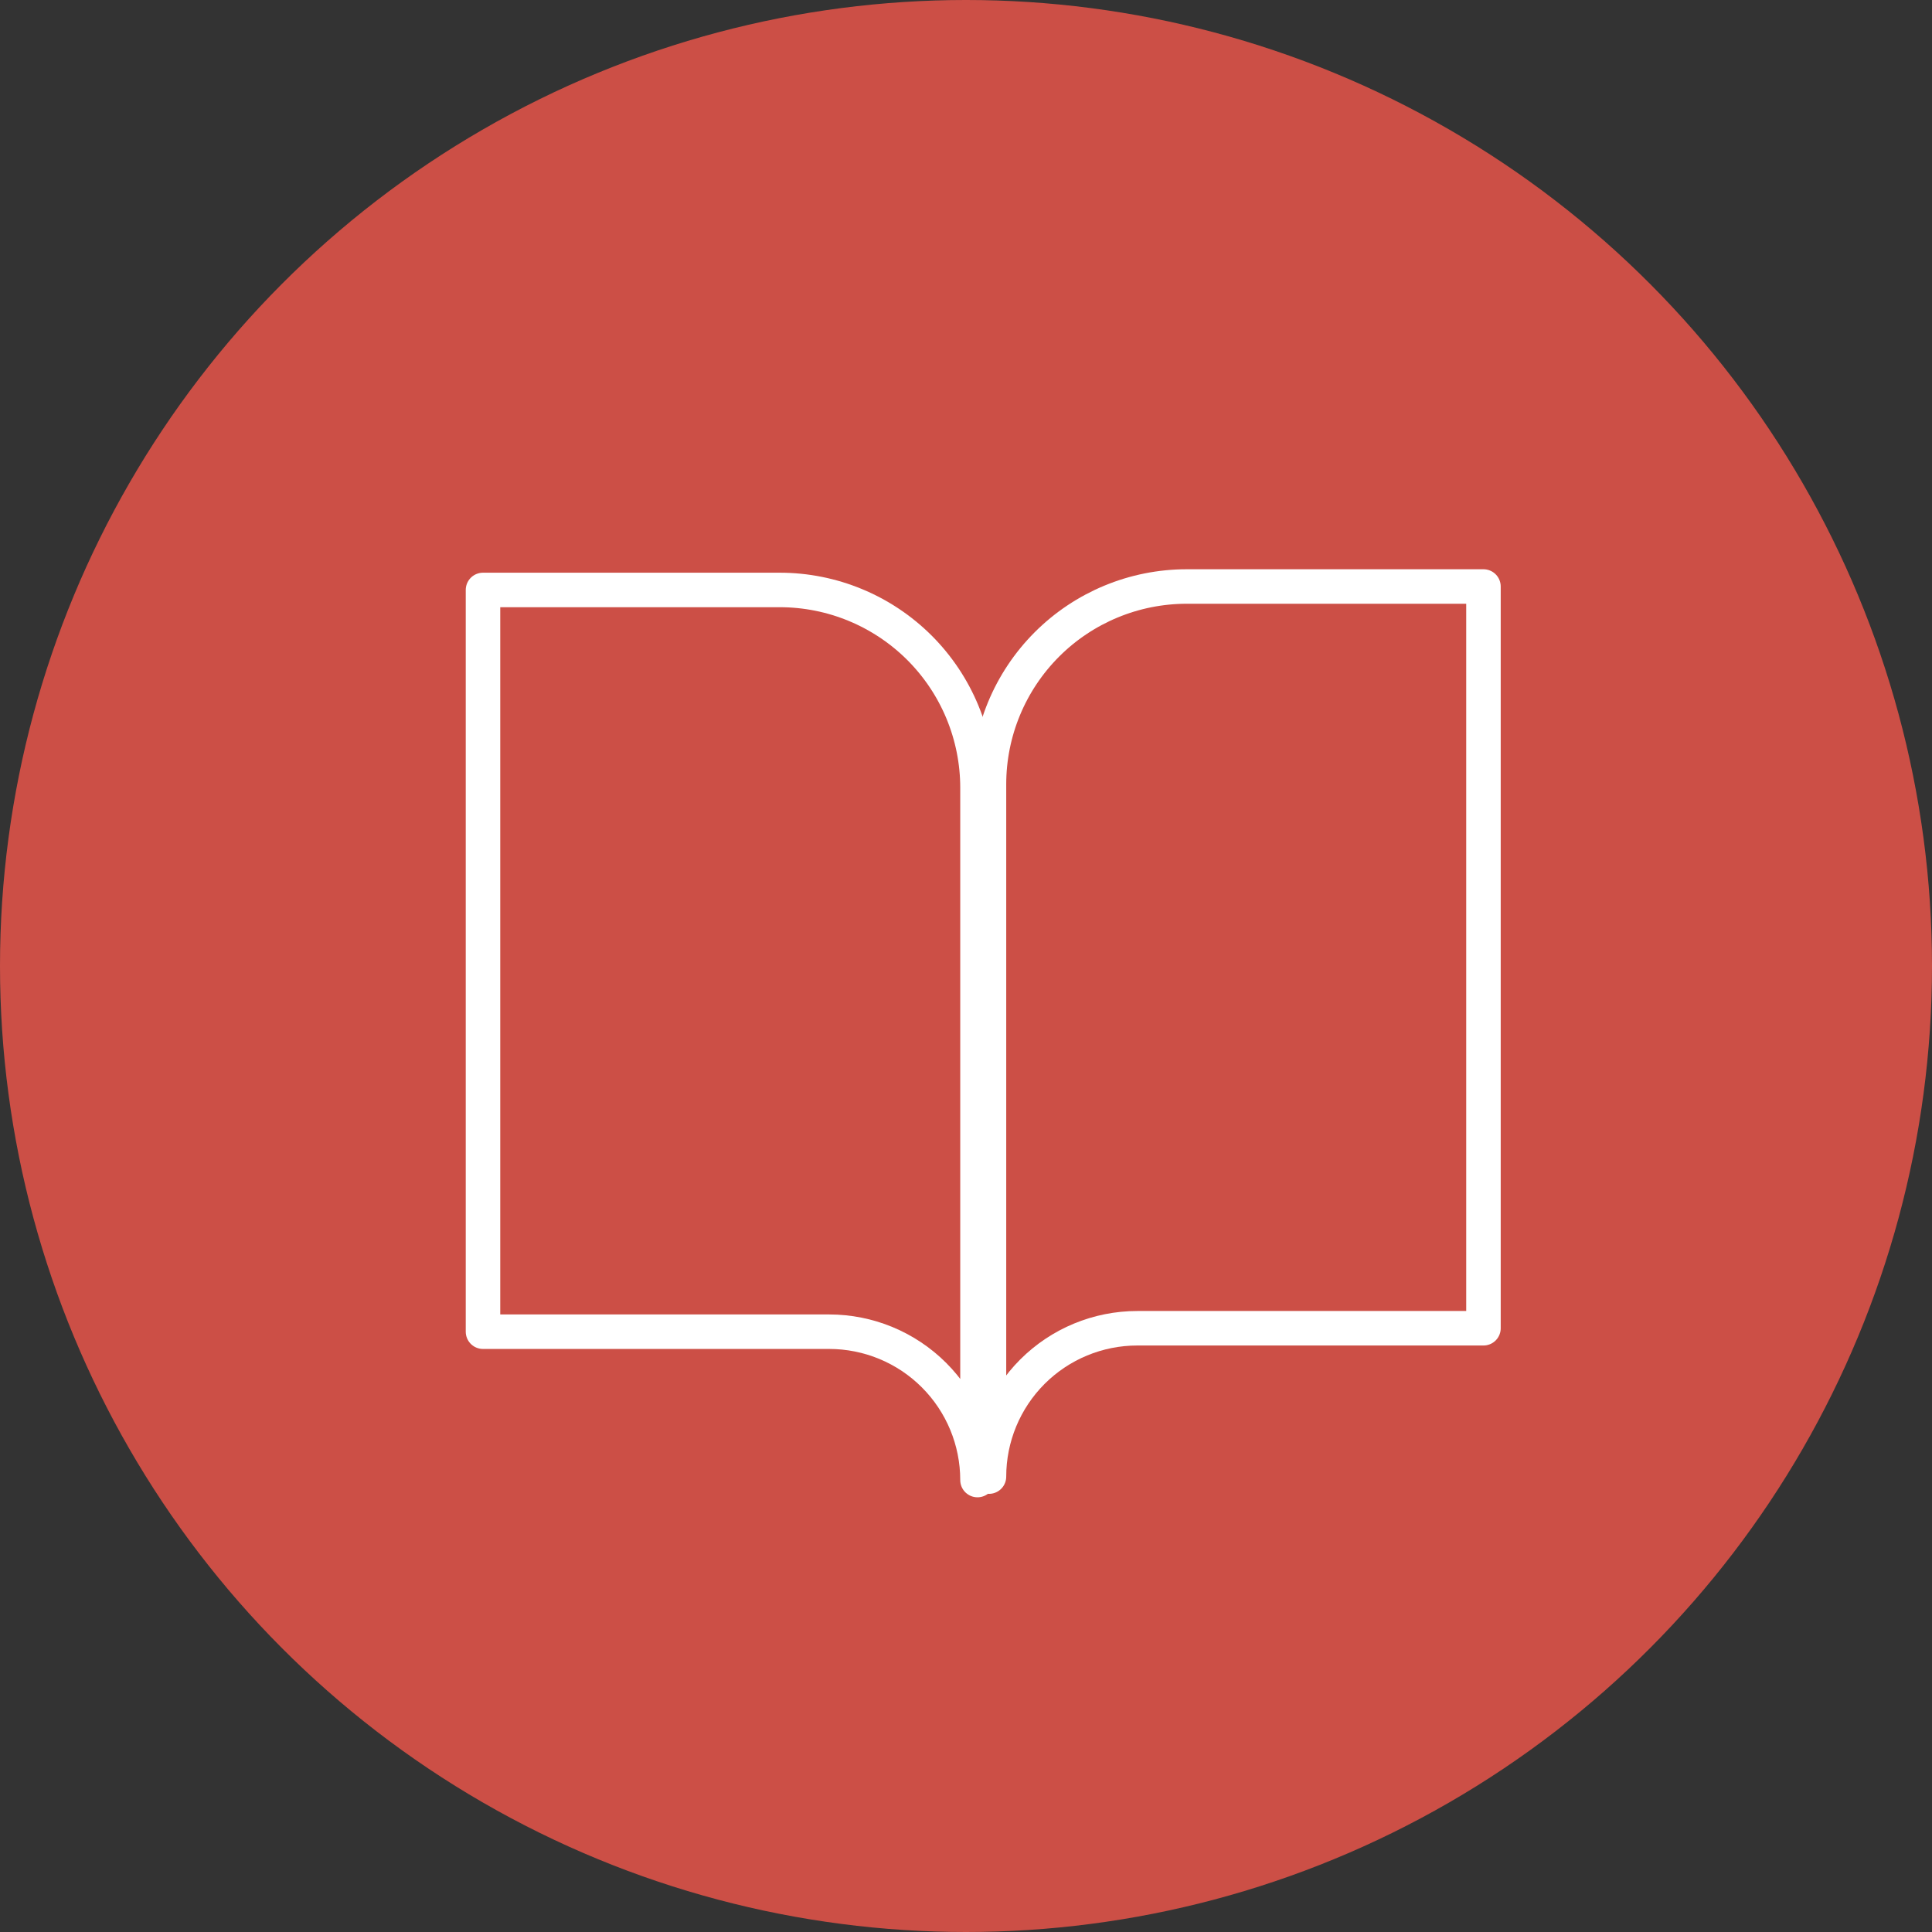 <svg xmlns="http://www.w3.org/2000/svg" width="56" height="56" viewBox="0 0 56 56" fill="none"><rect x="0" y="0" width="56" height="56" fill="#333333" stroke="none"/><circle cx="28" cy="28" r="28" fill="#CC4F46"></circle><path d="M14 17.1H22.6C24.12 17.1 25.578 17.704 26.654 18.779C27.729 19.855 28.333 21.313 28.333 22.834V42.9C28.333 41.759 27.88 40.666 27.073 39.859C26.267 39.053 25.173 38.6 24.033 38.6H14V17.1Z" stroke="white" stroke-linecap="round" stroke-linejoin="round"></path><path d="M42.999 17H34.399C32.878 17 31.42 17.604 30.345 18.679C29.27 19.755 28.666 21.213 28.666 22.733V42.8C28.666 41.659 29.119 40.566 29.925 39.759C30.732 38.953 31.825 38.5 32.966 38.5H42.999V17Z" stroke="white" stroke-linecap="round" stroke-linejoin="round"></path></svg>